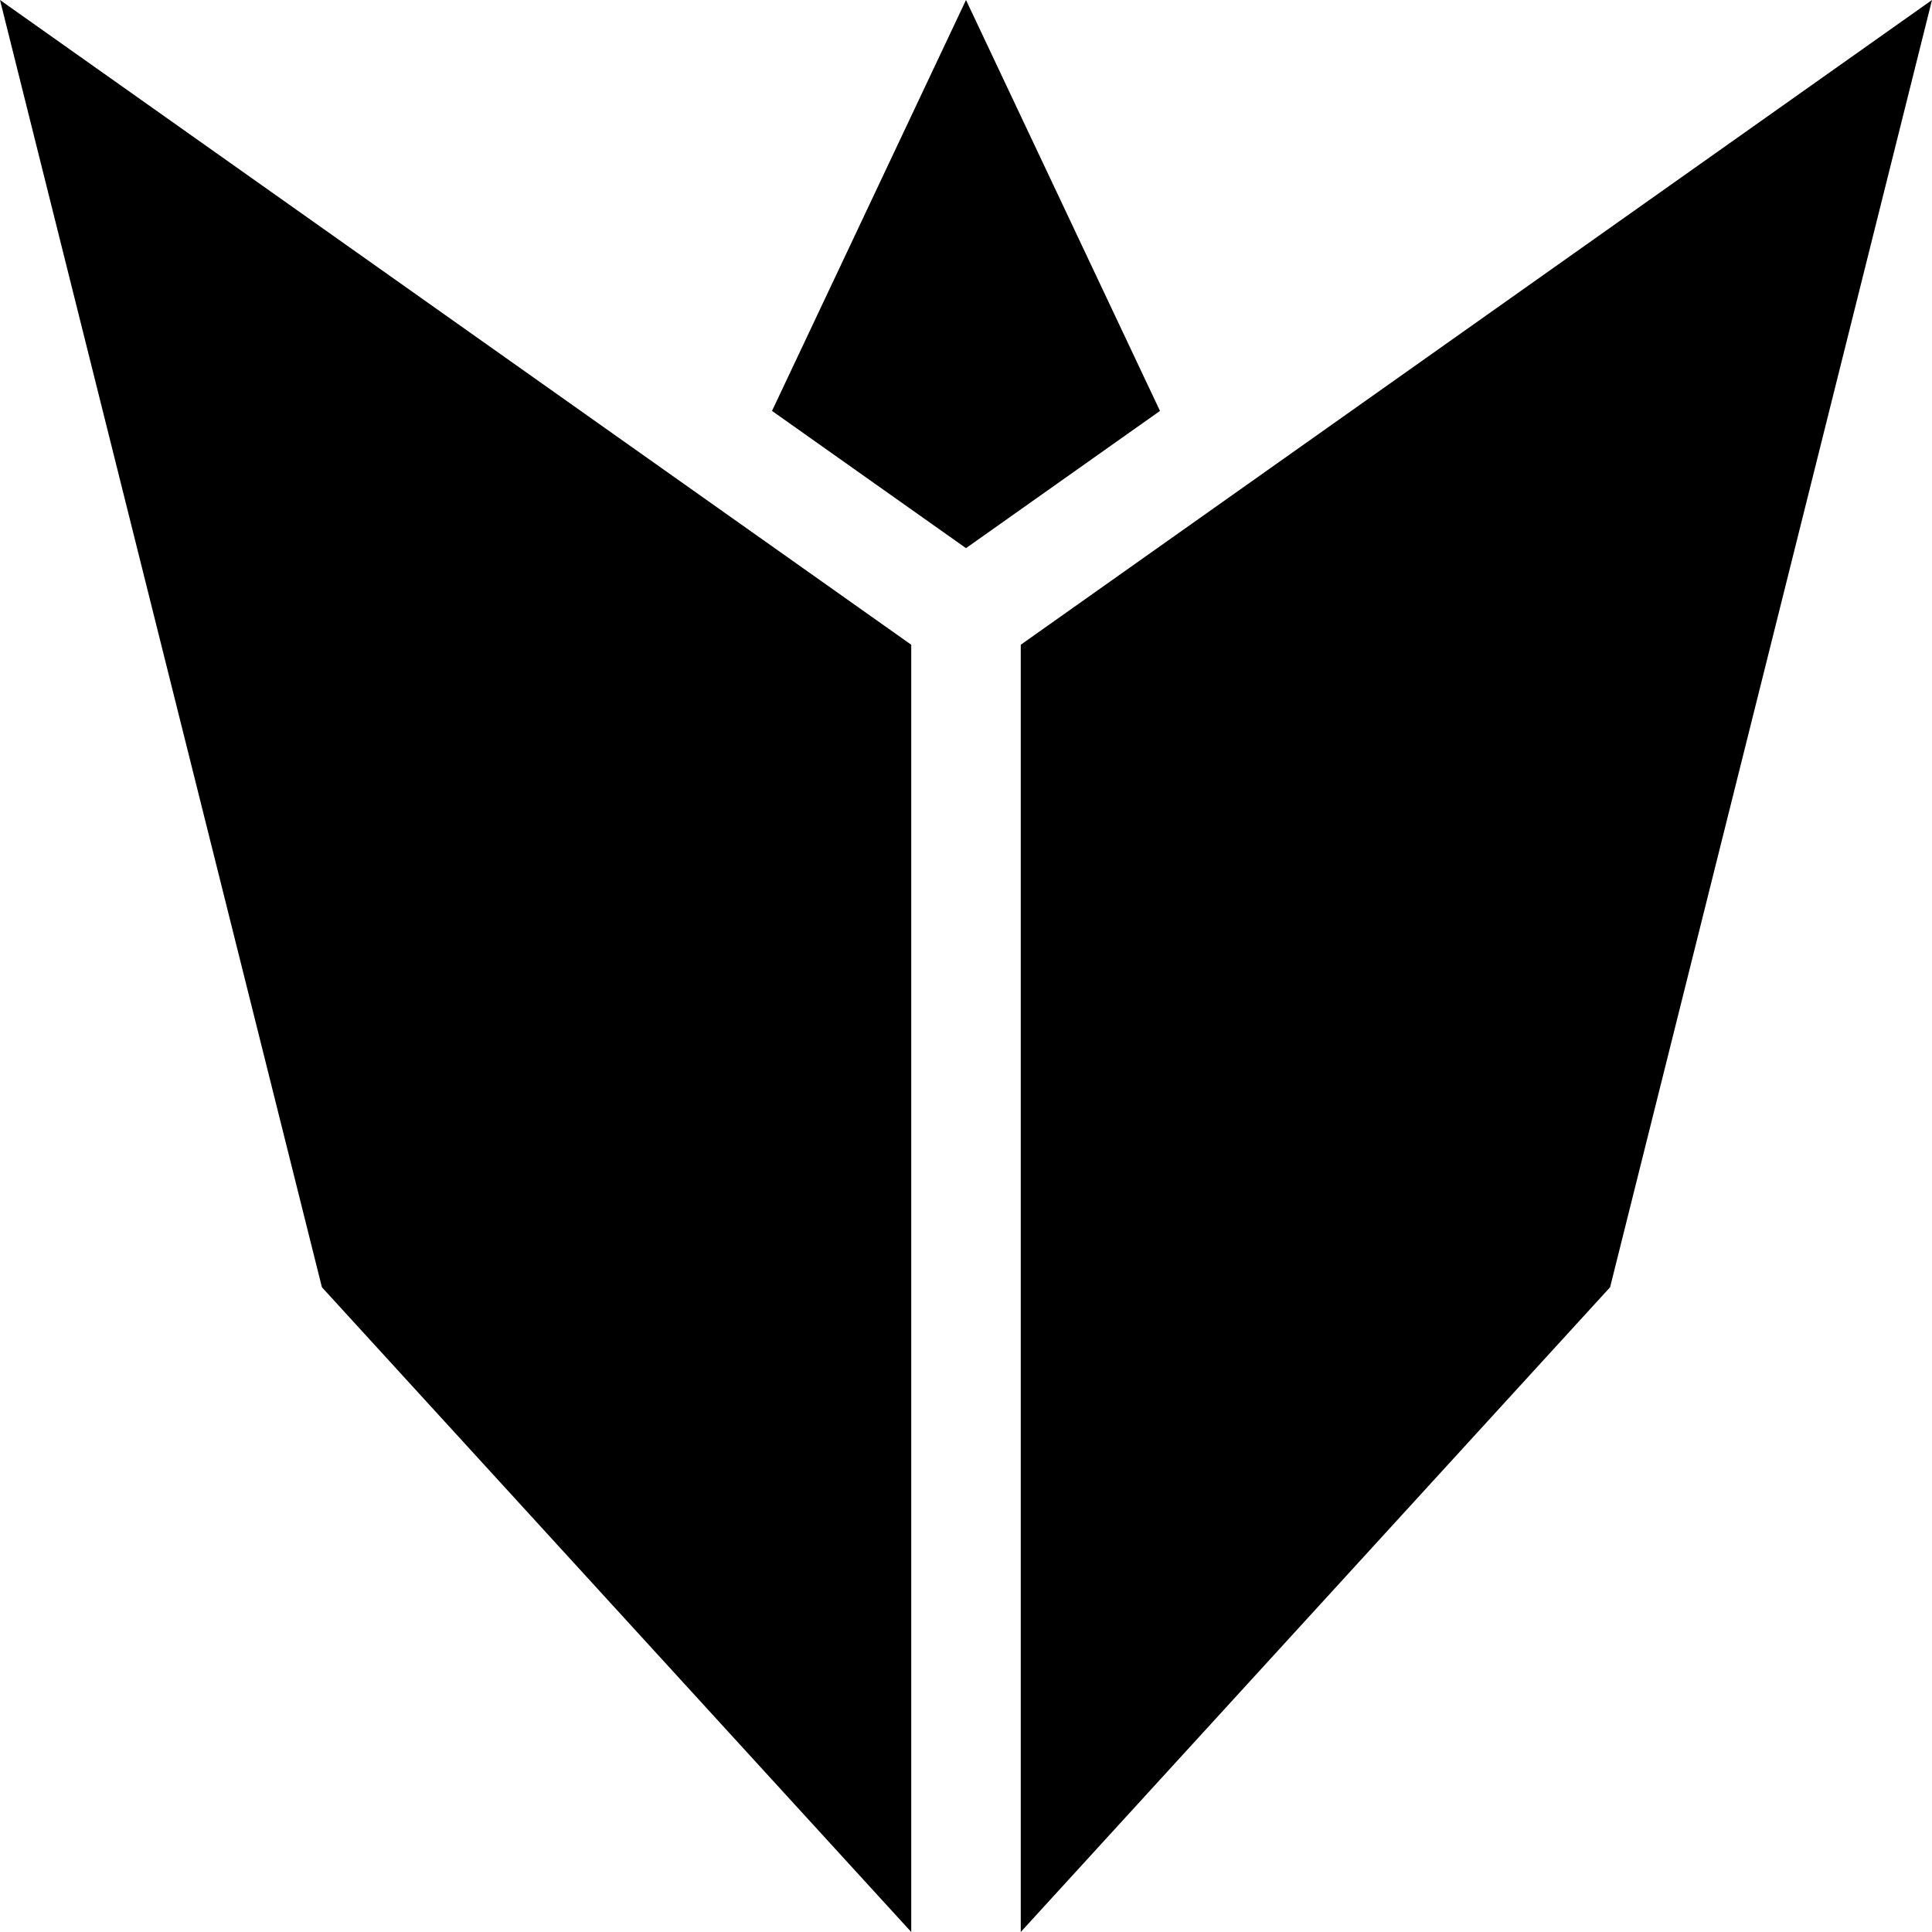 <svg width="32" height="32" viewBox="0 0 32 32" fill="none" xmlns="http://www.w3.org/2000/svg">
    <g clip-path="url(#clip0_2092_5953)" fill="black">
        <path d="M0 0L5.332 21.321L15.093 32V10.679L0 0Z" />
        <path d="M16.907 10.679V32L26.668 21.321L32 0L16.907 10.679Z" />
        <path d="M12.787 6.806L16 9.079L19.213 6.806L16 0L12.787 6.806Z" />
    </g>
    <defs>
        <clipPath id="clip0_2092_5953">
            <rect width="32" height="32" fill="black"/>
        </clipPath>
    </defs>
</svg>